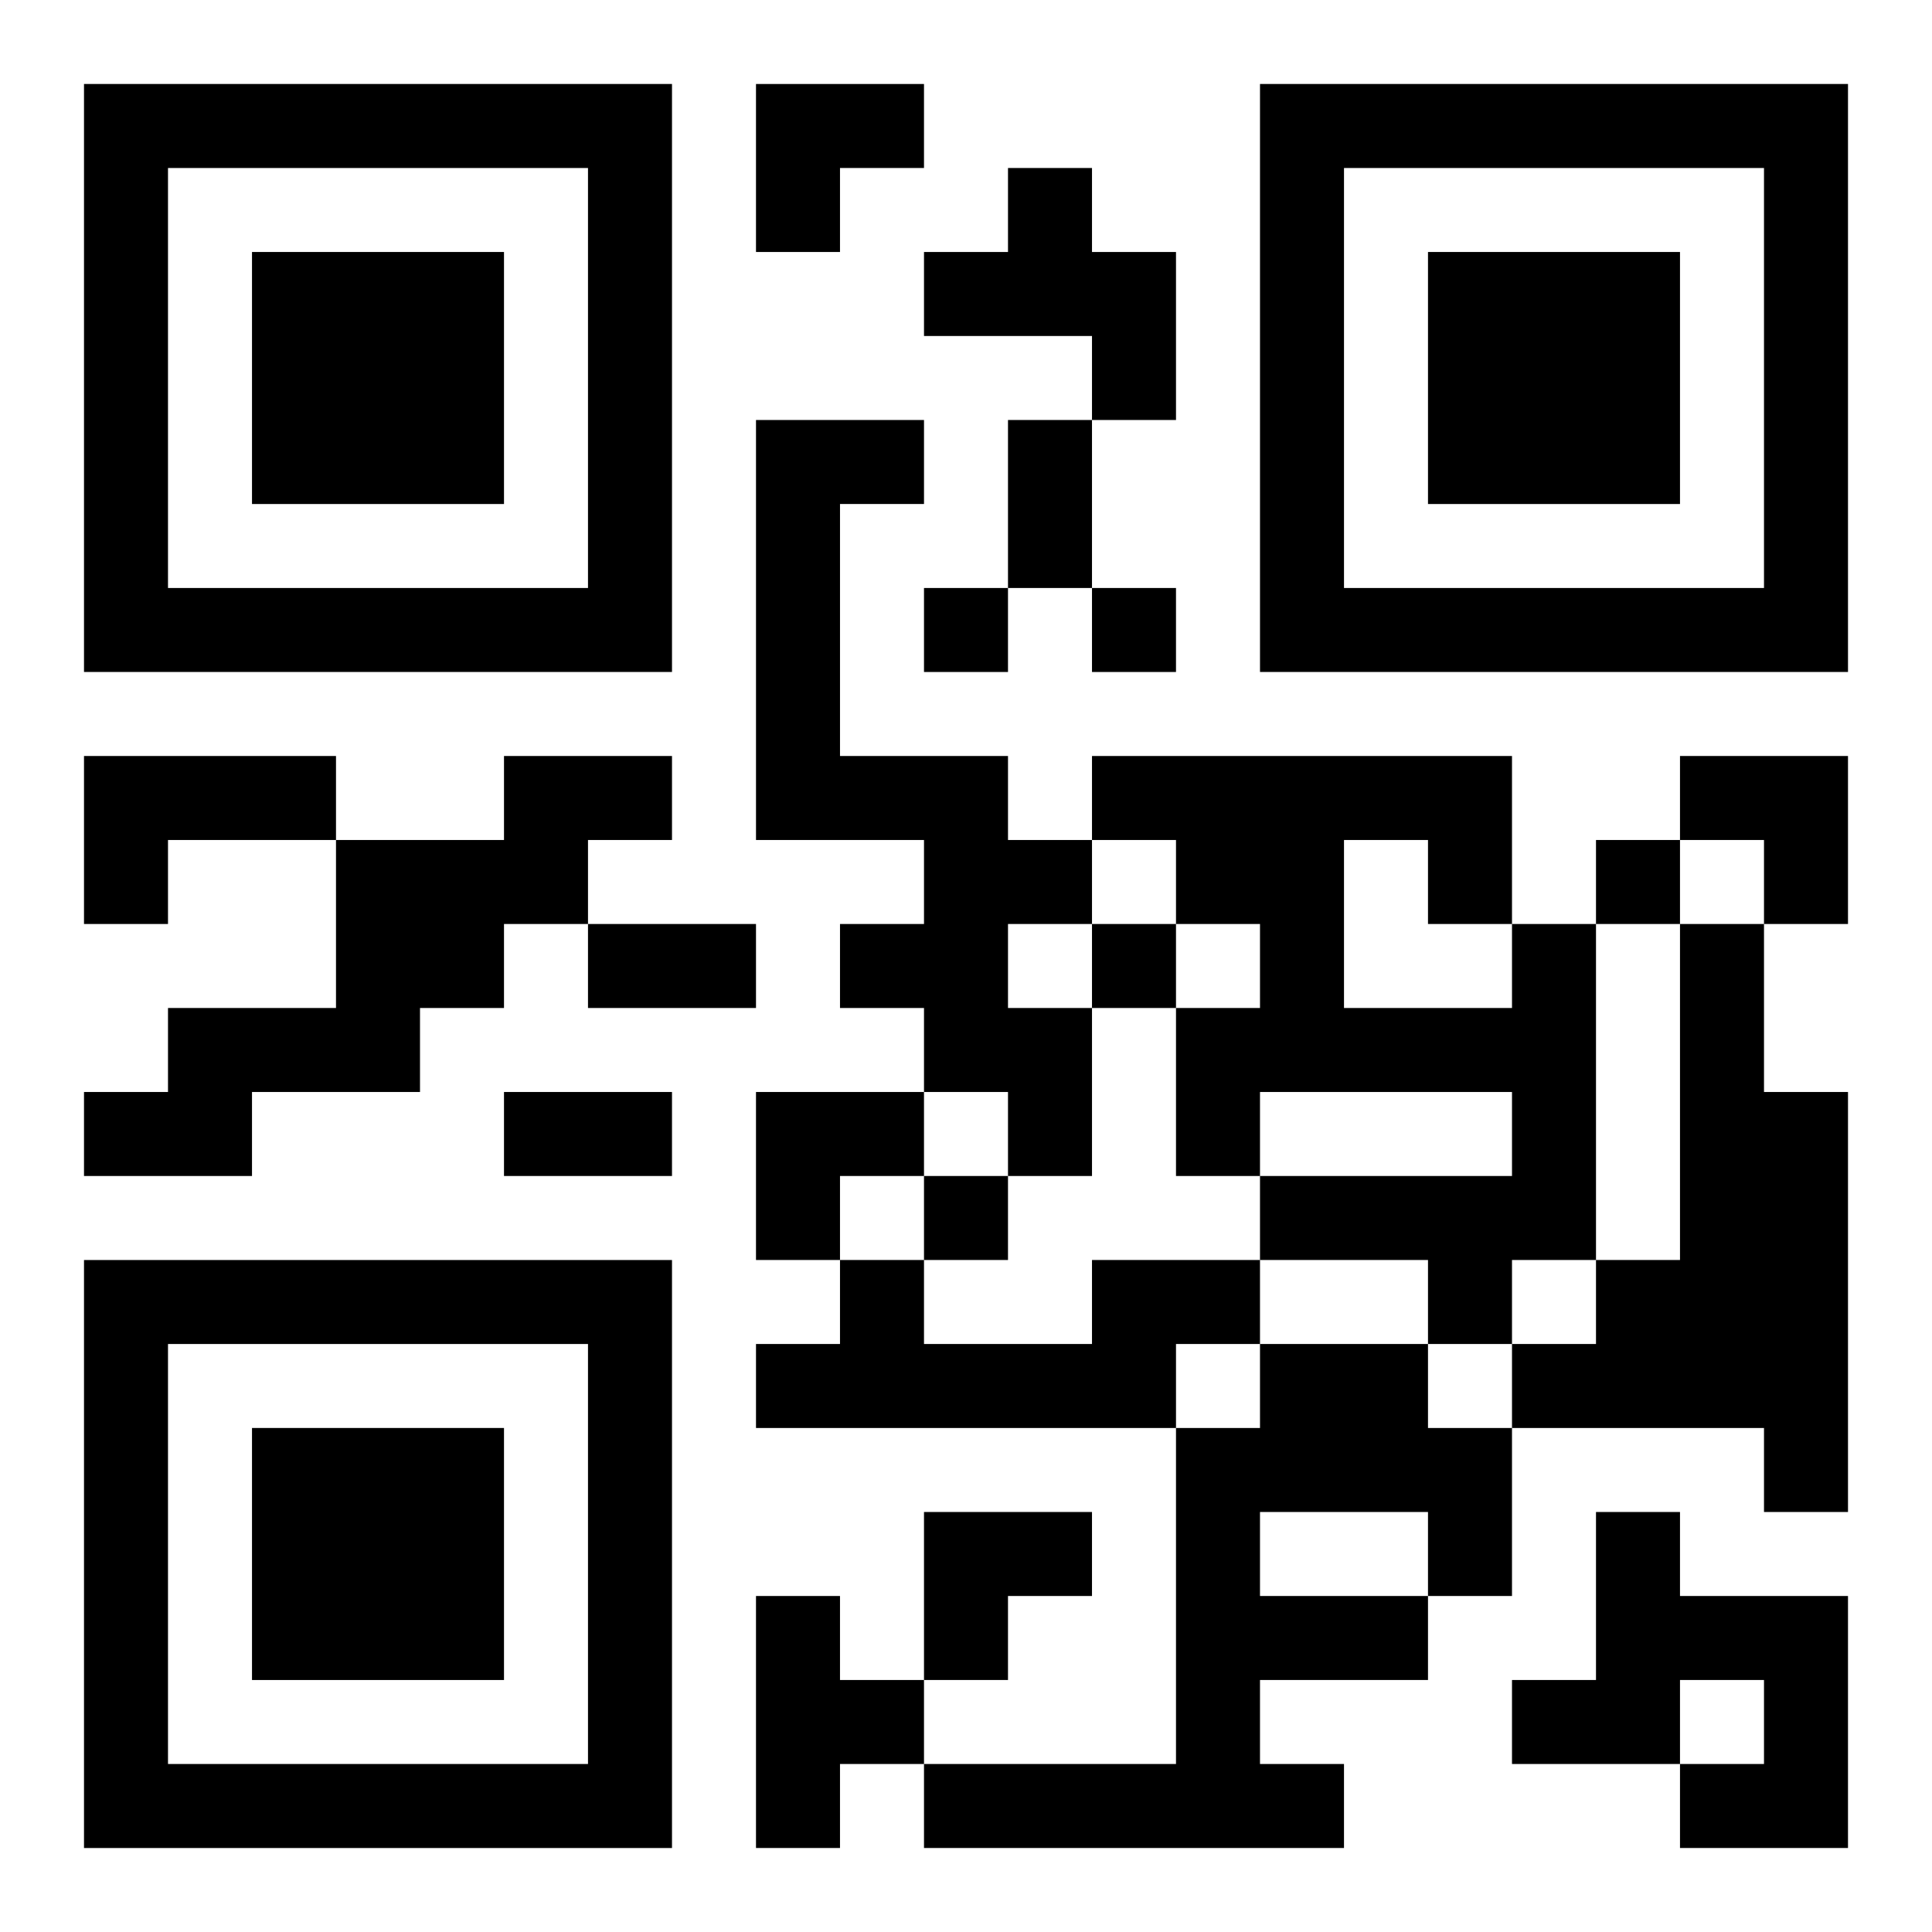 <?xml version="1.0" encoding="UTF-8"?>
<svg width="250" height="250" baseProfile="full" version="1.1" viewBox="-1 -1 23 23" xmlns="http://www.w3.org/2000/svg" xmlns:xlink="http://www.w3.org/1999/xlink"><symbol id="a"><path d="m0 7v7h7v-7h-7zm1 1h5v5h-5v-5zm1 1v3h3v-3h-3z"/></symbol><use y="-7" xlink:href="#a"/><use y="7" xlink:href="#a"/><use x="14" y="-7" xlink:href="#a"/><path d="m11 1h1v1h1v2h-1v-1h-2v-1h1v-1m-3 3h2v1h-1v3h2v1h1v1h-1v1h1v2h-1v-1h-1v-1h-1v-1h1v-1h-2v-5m-8 4h3v1h-2v1h-1v-2m5 0h2v1h-1v1h-1v1h-1v1h-2v1h-2v-1h1v-1h2v-2h2v-1m12 2h1v4h-1v1h-1v-1h-2v-1h3v-1h-3v1h-1v-2h1v-1h-1v-1h-1v-1h5v2m-2-1v2h2v-1h-1v-1h-1m4 1h1v2h1v5h-1v-1h-3v-1h1v-1h1v-4m-7 4h2v1h-1v1h-5v-1h1v-1h1v1h2v-1m2 1h2v1h1v2h-1v1h-2v1h1v1h-5v-1h3v-4h1v-1m0 2v1h2v-1h-2m4 0h1v1h2v3h-2v-1h1v-1h-1v1h-2v-1h1v-2m-10 1h1v1h1v1h-1v1h-1v-3m2-12v1h1v-1h-1m2 0v1h1v-1h-1m6 3v1h1v-1h-1m-6 1v1h1v-1h-1m-2 3v1h1v-1h-1m1-9h1v2h-1v-2m-5 6h2v1h-2v-1m-1 2h2v1h-2v-1m3-12h2v1h-1v1h-1zm11 8h2v2h-1v-1h-1zm-11 4h2v1h-1v1h-1zm2 5h2v1h-1v1h-1z"/></svg>
